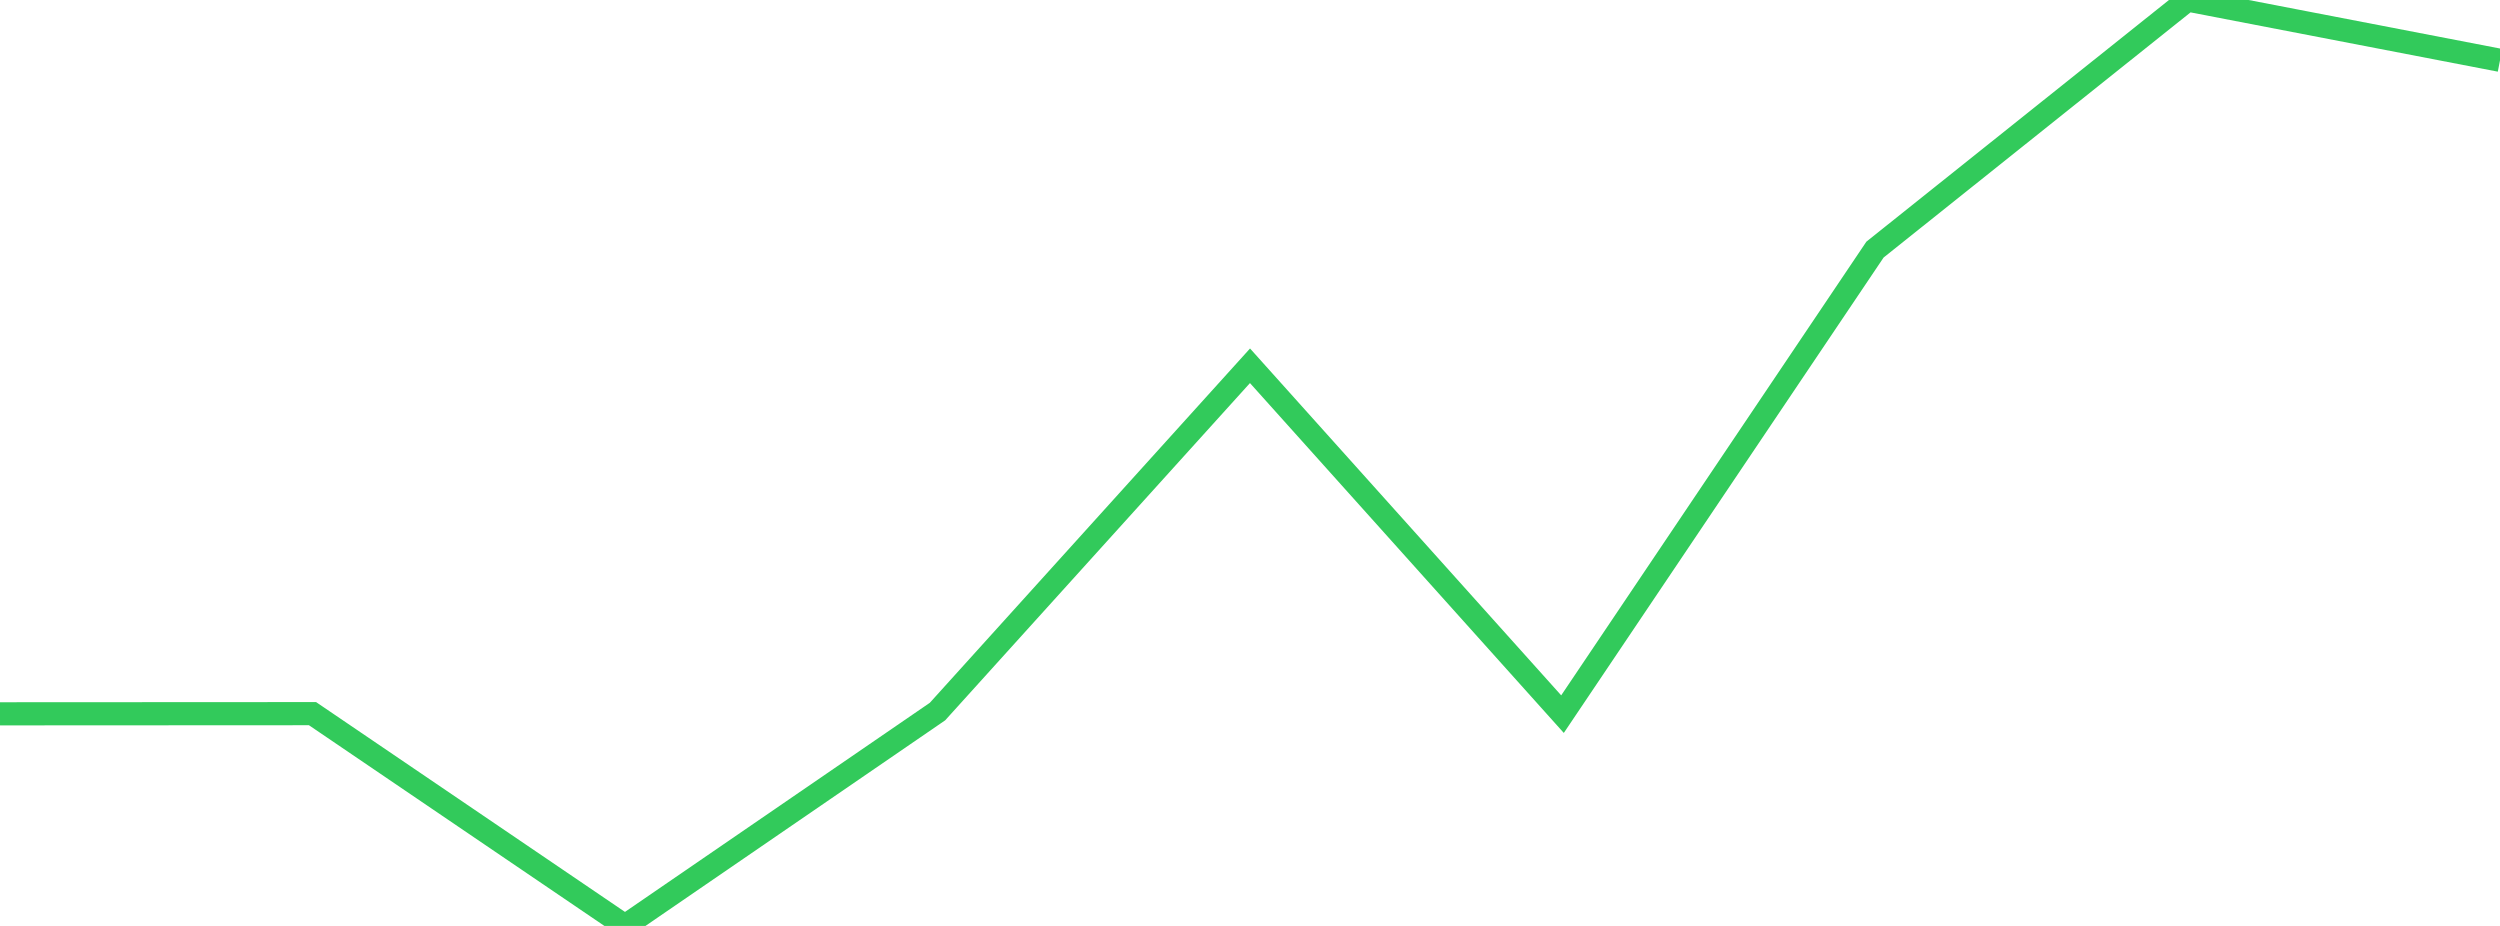 <?xml version="1.0" standalone="no"?>
<!DOCTYPE svg PUBLIC "-//W3C//DTD SVG 1.1//EN" "http://www.w3.org/Graphics/SVG/1.1/DTD/svg11.dtd">

<svg width="135" height="50" viewBox="0 0 135 50" preserveAspectRatio="none" 
  xmlns="http://www.w3.org/2000/svg"
  xmlns:xlink="http://www.w3.org/1999/xlink">


<polyline points="0.0, 38.546 16.875, 38.537 33.75, 50.0 50.625, 38.424 67.5, 19.752 84.375, 38.564 101.25, 13.478 118.125, 0.0 135.0, 3.256" fill="none" stroke="#32ca5b" stroke-width="1.25"/>

</svg>